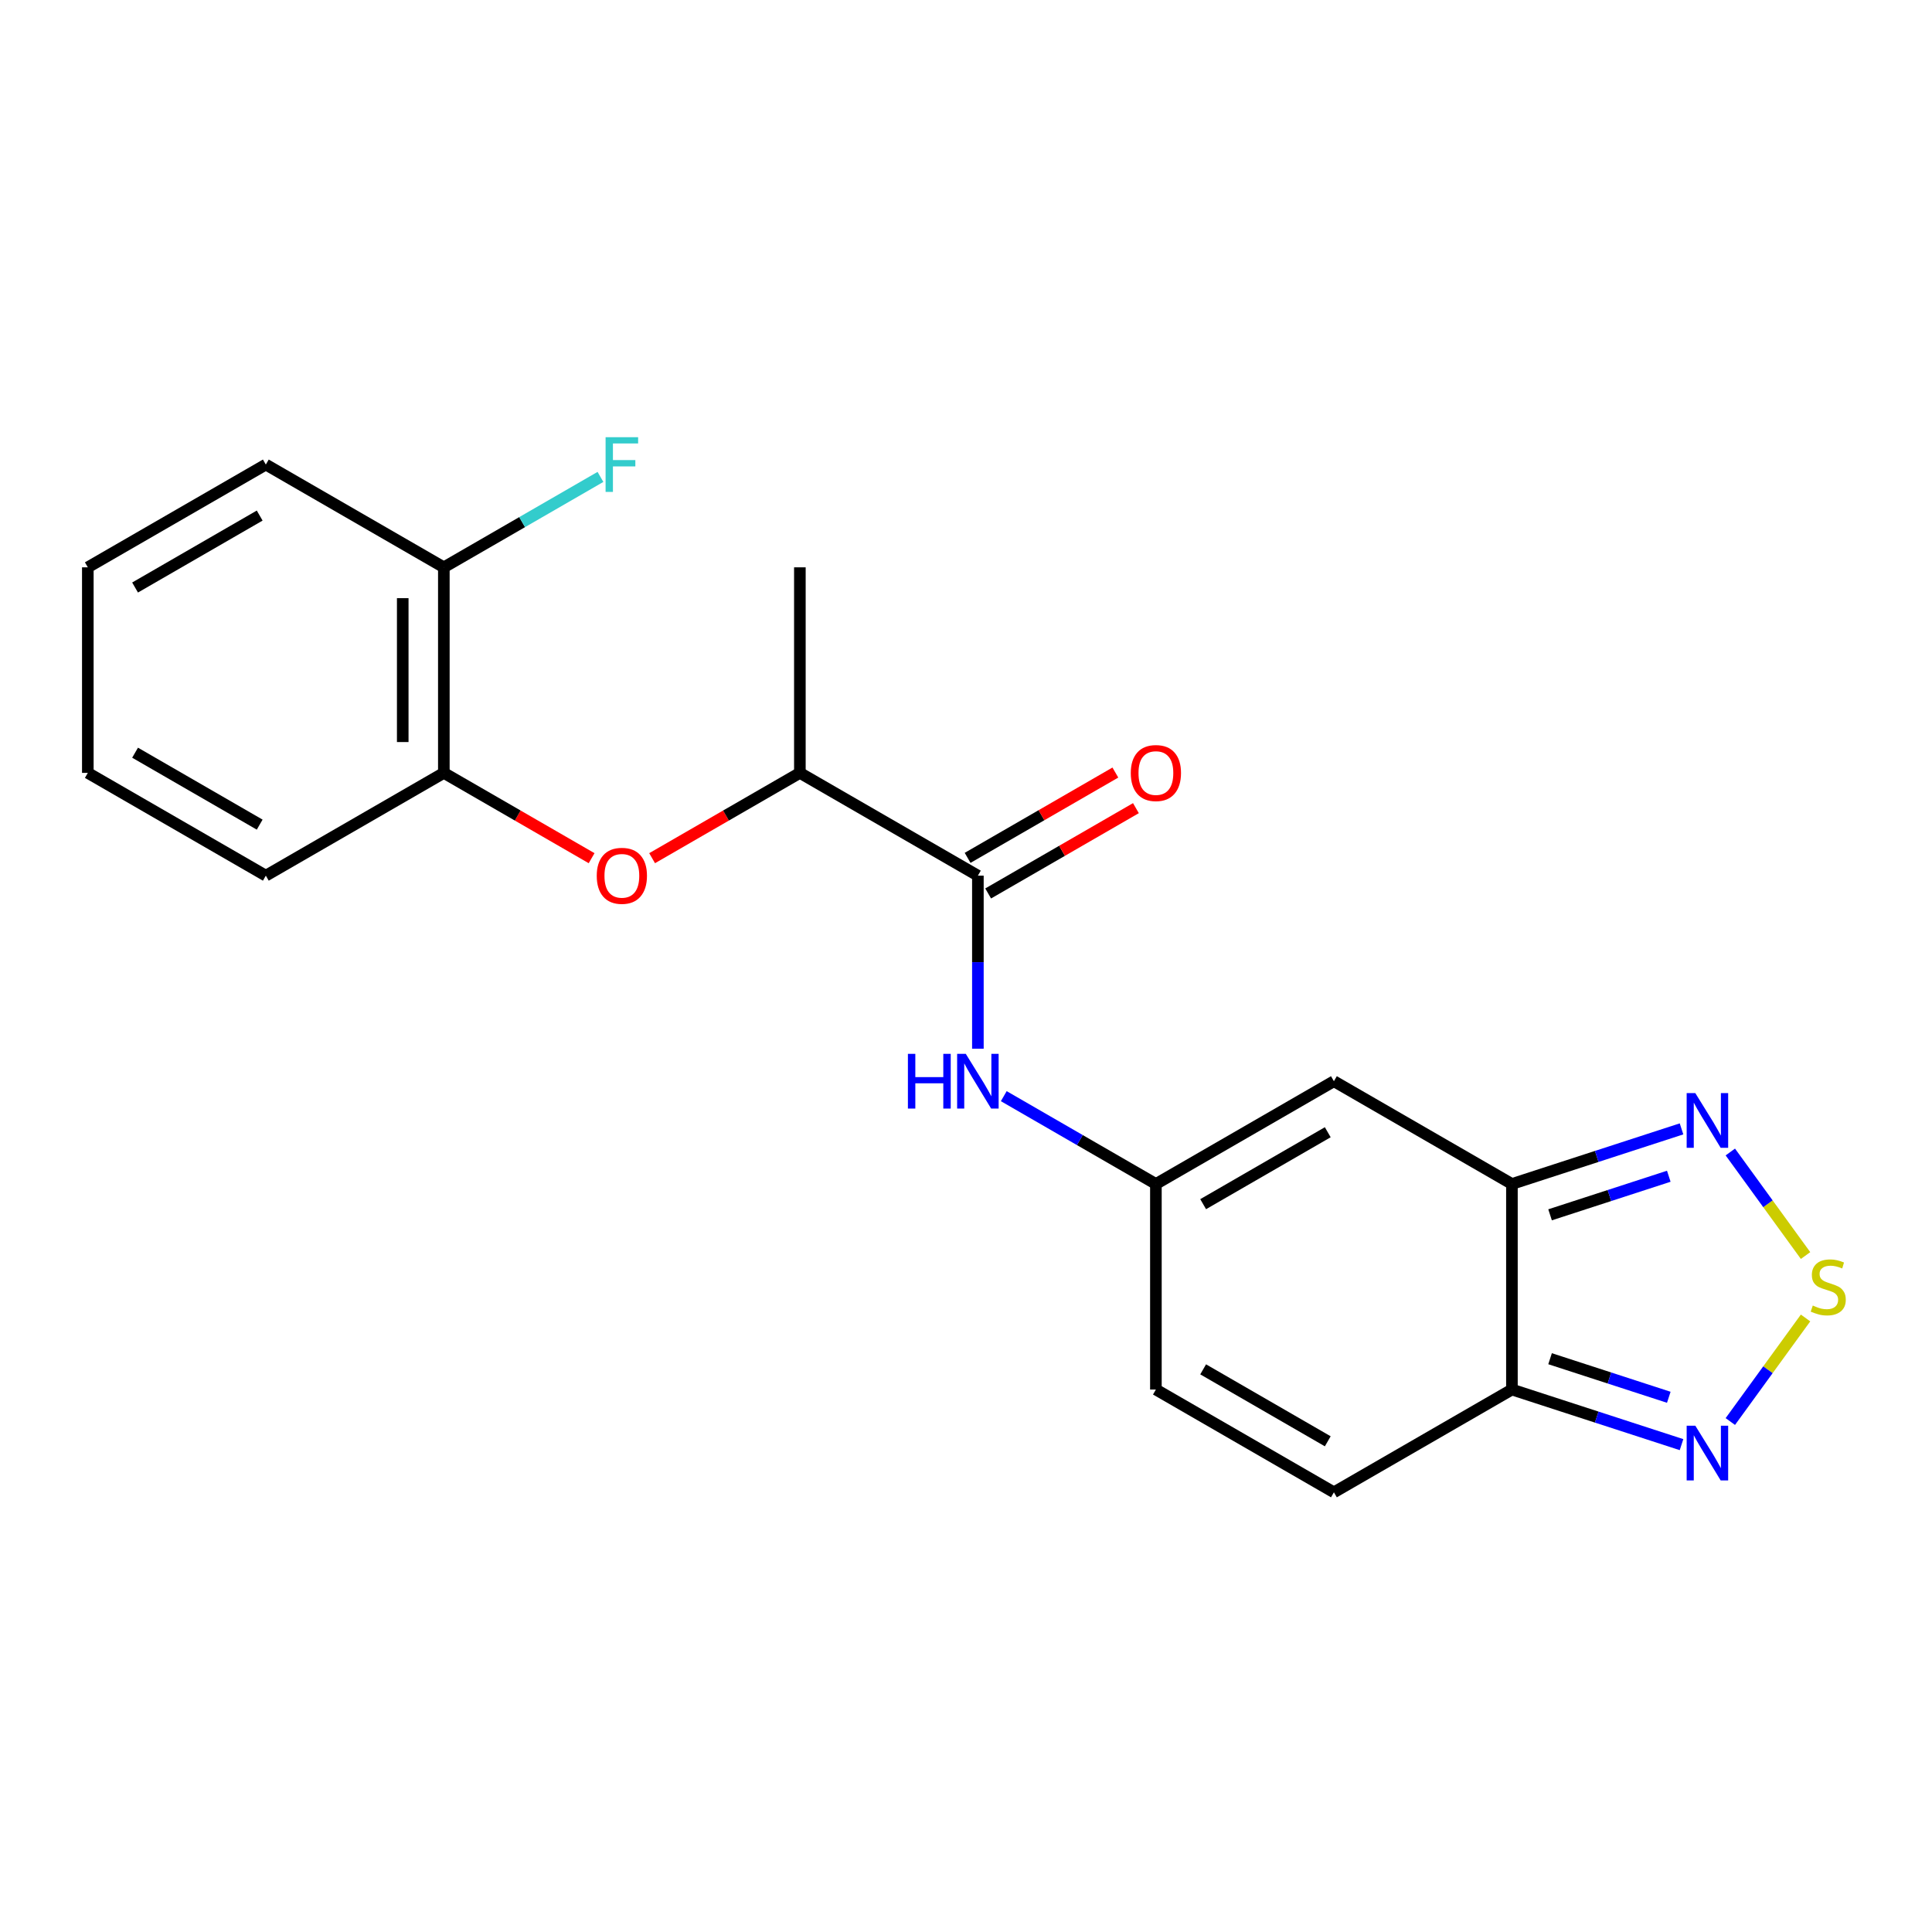 <?xml version='1.0' encoding='iso-8859-1'?>
<svg version='1.1' baseProfile='full'
              xmlns='http://www.w3.org/2000/svg'
                      xmlns:rdkit='http://www.rdkit.org/xml'
                      xmlns:xlink='http://www.w3.org/1999/xlink'
                  xml:space='preserve'
width='1000px' height='1000px' viewBox='0 0 1000 1000'>
<!-- END OF HEADER -->
<rect style='opacity:1.0;fill:#FFFFFF;stroke:none' width='1000' height='1000' x='0' y='0'> </rect>
<path class='bond-1' d='M 782.569,612.829 L 782.569,719.222' style='fill:none;fill-rule:evenodd;stroke:#000000;stroke-width:6px;stroke-linecap:butt;stroke-linejoin:miter;stroke-opacity:1' />
<path class='bond-2' d='M 782.569,612.829 L 690.43,559.632' style='fill:none;fill-rule:evenodd;stroke:#000000;stroke-width:6px;stroke-linecap:butt;stroke-linejoin:miter;stroke-opacity:1' />
<path class='bond-3' d='M 782.569,612.829 L 826.462,598.567' style='fill:none;fill-rule:evenodd;stroke:#000000;stroke-width:6px;stroke-linecap:butt;stroke-linejoin:miter;stroke-opacity:1' />
<path class='bond-3' d='M 826.462,598.567 L 870.355,584.306' style='fill:none;fill-rule:evenodd;stroke:#0000FF;stroke-width:6px;stroke-linecap:butt;stroke-linejoin:miter;stroke-opacity:1' />
<path class='bond-3' d='M 802.313,628.788 L 833.038,618.805' style='fill:none;fill-rule:evenodd;stroke:#000000;stroke-width:6px;stroke-linecap:butt;stroke-linejoin:miter;stroke-opacity:1' />
<path class='bond-3' d='M 833.038,618.805 L 863.763,608.821' style='fill:none;fill-rule:evenodd;stroke:#0000FF;stroke-width:6px;stroke-linecap:butt;stroke-linejoin:miter;stroke-opacity:1' />
<path class='bond-0' d='M 934.552,649.867 L 915.082,623.07' style='fill:none;fill-rule:evenodd;stroke:#CCCC00;stroke-width:6px;stroke-linecap:butt;stroke-linejoin:miter;stroke-opacity:1' />
<path class='bond-0' d='M 915.082,623.07 L 895.613,596.272' style='fill:none;fill-rule:evenodd;stroke:#0000FF;stroke-width:6px;stroke-linecap:butt;stroke-linejoin:miter;stroke-opacity:1' />
<path class='bond-21' d='M 934.552,682.184 L 915.082,708.982' style='fill:none;fill-rule:evenodd;stroke:#CCCC00;stroke-width:6px;stroke-linecap:butt;stroke-linejoin:miter;stroke-opacity:1' />
<path class='bond-21' d='M 915.082,708.982 L 895.613,735.779' style='fill:none;fill-rule:evenodd;stroke:#0000FF;stroke-width:6px;stroke-linecap:butt;stroke-linejoin:miter;stroke-opacity:1' />
<path class='bond-4' d='M 782.569,719.222 L 826.462,733.484' style='fill:none;fill-rule:evenodd;stroke:#000000;stroke-width:6px;stroke-linecap:butt;stroke-linejoin:miter;stroke-opacity:1' />
<path class='bond-4' d='M 826.462,733.484 L 870.355,747.746' style='fill:none;fill-rule:evenodd;stroke:#0000FF;stroke-width:6px;stroke-linecap:butt;stroke-linejoin:miter;stroke-opacity:1' />
<path class='bond-4' d='M 802.313,703.264 L 833.038,713.247' style='fill:none;fill-rule:evenodd;stroke:#000000;stroke-width:6px;stroke-linecap:butt;stroke-linejoin:miter;stroke-opacity:1' />
<path class='bond-4' d='M 833.038,713.247 L 863.763,723.23' style='fill:none;fill-rule:evenodd;stroke:#0000FF;stroke-width:6px;stroke-linecap:butt;stroke-linejoin:miter;stroke-opacity:1' />
<path class='bond-8' d='M 782.569,719.222 L 690.43,772.419' style='fill:none;fill-rule:evenodd;stroke:#000000;stroke-width:6px;stroke-linecap:butt;stroke-linejoin:miter;stroke-opacity:1' />
<path class='bond-6' d='M 690.43,559.632 L 598.29,612.829' style='fill:none;fill-rule:evenodd;stroke:#000000;stroke-width:6px;stroke-linecap:butt;stroke-linejoin:miter;stroke-opacity:1' />
<path class='bond-6' d='M 687.248,586.04 L 622.751,623.278' style='fill:none;fill-rule:evenodd;stroke:#000000;stroke-width:6px;stroke-linecap:butt;stroke-linejoin:miter;stroke-opacity:1' />
<path class='bond-5' d='M 506.151,453.239 L 506.151,498.026' style='fill:none;fill-rule:evenodd;stroke:#000000;stroke-width:6px;stroke-linecap:butt;stroke-linejoin:miter;stroke-opacity:1' />
<path class='bond-5' d='M 506.151,498.026 L 506.151,542.813' style='fill:none;fill-rule:evenodd;stroke:#0000FF;stroke-width:6px;stroke-linecap:butt;stroke-linejoin:miter;stroke-opacity:1' />
<path class='bond-12' d='M 506.151,453.239 L 414.012,400.043' style='fill:none;fill-rule:evenodd;stroke:#000000;stroke-width:6px;stroke-linecap:butt;stroke-linejoin:miter;stroke-opacity:1' />
<path class='bond-13' d='M 511.471,462.453 L 549.711,440.375' style='fill:none;fill-rule:evenodd;stroke:#000000;stroke-width:6px;stroke-linecap:butt;stroke-linejoin:miter;stroke-opacity:1' />
<path class='bond-13' d='M 549.711,440.375 L 587.95,418.298' style='fill:none;fill-rule:evenodd;stroke:#FF0000;stroke-width:6px;stroke-linecap:butt;stroke-linejoin:miter;stroke-opacity:1' />
<path class='bond-13' d='M 500.831,444.025 L 539.071,421.948' style='fill:none;fill-rule:evenodd;stroke:#000000;stroke-width:6px;stroke-linecap:butt;stroke-linejoin:miter;stroke-opacity:1' />
<path class='bond-13' d='M 539.071,421.948 L 577.311,399.87' style='fill:none;fill-rule:evenodd;stroke:#FF0000;stroke-width:6px;stroke-linecap:butt;stroke-linejoin:miter;stroke-opacity:1' />
<path class='bond-7' d='M 598.29,612.829 L 558.921,590.099' style='fill:none;fill-rule:evenodd;stroke:#000000;stroke-width:6px;stroke-linecap:butt;stroke-linejoin:miter;stroke-opacity:1' />
<path class='bond-7' d='M 558.921,590.099 L 519.551,567.369' style='fill:none;fill-rule:evenodd;stroke:#0000FF;stroke-width:6px;stroke-linecap:butt;stroke-linejoin:miter;stroke-opacity:1' />
<path class='bond-10' d='M 598.29,612.829 L 598.29,719.222' style='fill:none;fill-rule:evenodd;stroke:#000000;stroke-width:6px;stroke-linecap:butt;stroke-linejoin:miter;stroke-opacity:1' />
<path class='bond-22' d='M 690.43,772.419 L 598.29,719.222' style='fill:none;fill-rule:evenodd;stroke:#000000;stroke-width:6px;stroke-linecap:butt;stroke-linejoin:miter;stroke-opacity:1' />
<path class='bond-22' d='M 687.248,746.012 L 622.751,708.774' style='fill:none;fill-rule:evenodd;stroke:#000000;stroke-width:6px;stroke-linecap:butt;stroke-linejoin:miter;stroke-opacity:1' />
<path class='bond-9' d='M 337.532,444.198 L 375.772,422.12' style='fill:none;fill-rule:evenodd;stroke:#FF0000;stroke-width:6px;stroke-linecap:butt;stroke-linejoin:miter;stroke-opacity:1' />
<path class='bond-9' d='M 375.772,422.12 L 414.012,400.043' style='fill:none;fill-rule:evenodd;stroke:#000000;stroke-width:6px;stroke-linecap:butt;stroke-linejoin:miter;stroke-opacity:1' />
<path class='bond-11' d='M 306.213,444.198 L 267.973,422.12' style='fill:none;fill-rule:evenodd;stroke:#FF0000;stroke-width:6px;stroke-linecap:butt;stroke-linejoin:miter;stroke-opacity:1' />
<path class='bond-11' d='M 267.973,422.12 L 229.733,400.043' style='fill:none;fill-rule:evenodd;stroke:#000000;stroke-width:6px;stroke-linecap:butt;stroke-linejoin:miter;stroke-opacity:1' />
<path class='bond-14' d='M 229.733,400.043 L 229.733,293.649' style='fill:none;fill-rule:evenodd;stroke:#000000;stroke-width:6px;stroke-linecap:butt;stroke-linejoin:miter;stroke-opacity:1' />
<path class='bond-14' d='M 208.455,384.084 L 208.455,309.608' style='fill:none;fill-rule:evenodd;stroke:#000000;stroke-width:6px;stroke-linecap:butt;stroke-linejoin:miter;stroke-opacity:1' />
<path class='bond-16' d='M 229.733,400.043 L 137.594,453.239' style='fill:none;fill-rule:evenodd;stroke:#000000;stroke-width:6px;stroke-linecap:butt;stroke-linejoin:miter;stroke-opacity:1' />
<path class='bond-17' d='M 414.012,400.043 L 414.012,293.649' style='fill:none;fill-rule:evenodd;stroke:#000000;stroke-width:6px;stroke-linecap:butt;stroke-linejoin:miter;stroke-opacity:1' />
<path class='bond-15' d='M 229.733,293.649 L 270.263,270.249' style='fill:none;fill-rule:evenodd;stroke:#000000;stroke-width:6px;stroke-linecap:butt;stroke-linejoin:miter;stroke-opacity:1' />
<path class='bond-15' d='M 270.263,270.249 L 310.793,246.849' style='fill:none;fill-rule:evenodd;stroke:#33CCCC;stroke-width:6px;stroke-linecap:butt;stroke-linejoin:miter;stroke-opacity:1' />
<path class='bond-18' d='M 229.733,293.649 L 137.594,240.453' style='fill:none;fill-rule:evenodd;stroke:#000000;stroke-width:6px;stroke-linecap:butt;stroke-linejoin:miter;stroke-opacity:1' />
<path class='bond-19' d='M 137.594,453.239 L 45.455,400.043' style='fill:none;fill-rule:evenodd;stroke:#000000;stroke-width:6px;stroke-linecap:butt;stroke-linejoin:miter;stroke-opacity:1' />
<path class='bond-19' d='M 134.412,426.832 L 69.915,389.594' style='fill:none;fill-rule:evenodd;stroke:#000000;stroke-width:6px;stroke-linecap:butt;stroke-linejoin:miter;stroke-opacity:1' />
<path class='bond-23' d='M 137.594,240.453 L 45.455,293.649' style='fill:none;fill-rule:evenodd;stroke:#000000;stroke-width:6px;stroke-linecap:butt;stroke-linejoin:miter;stroke-opacity:1' />
<path class='bond-23' d='M 134.412,266.86 L 69.915,304.098' style='fill:none;fill-rule:evenodd;stroke:#000000;stroke-width:6px;stroke-linecap:butt;stroke-linejoin:miter;stroke-opacity:1' />
<path class='bond-20' d='M 45.455,400.043 L 45.455,293.649' style='fill:none;fill-rule:evenodd;stroke:#000000;stroke-width:6px;stroke-linecap:butt;stroke-linejoin:miter;stroke-opacity:1' />
<path  class='atom-1' d='M 938.292 675.746
Q 938.612 675.866, 939.932 676.426
Q 941.252 676.986, 942.692 677.346
Q 944.172 677.666, 945.612 677.666
Q 948.292 677.666, 949.852 676.386
Q 951.412 675.066, 951.412 672.786
Q 951.412 671.226, 950.612 670.266
Q 949.852 669.306, 948.652 668.786
Q 947.452 668.266, 945.452 667.666
Q 942.932 666.906, 941.412 666.186
Q 939.932 665.466, 938.852 663.946
Q 937.812 662.426, 937.812 659.866
Q 937.812 656.306, 940.212 654.106
Q 942.652 651.906, 947.452 651.906
Q 950.732 651.906, 954.452 653.466
L 953.532 656.546
Q 950.132 655.146, 947.572 655.146
Q 944.812 655.146, 943.292 656.306
Q 941.772 657.426, 941.812 659.386
Q 941.812 660.906, 942.572 661.826
Q 943.372 662.746, 944.492 663.266
Q 945.652 663.786, 947.572 664.386
Q 950.132 665.186, 951.652 665.986
Q 953.172 666.786, 954.252 668.426
Q 955.372 670.026, 955.372 672.786
Q 955.372 676.706, 952.732 678.826
Q 950.132 680.906, 945.772 680.906
Q 943.252 680.906, 941.332 680.346
Q 939.452 679.826, 937.212 678.906
L 938.292 675.746
' fill='#CCCC00'/>
<path  class='atom-4' d='M 877.495 565.792
L 886.775 580.792
Q 887.695 582.272, 889.175 584.952
Q 890.655 587.632, 890.735 587.792
L 890.735 565.792
L 894.495 565.792
L 894.495 594.112
L 890.615 594.112
L 880.655 577.712
Q 879.495 575.792, 878.255 573.592
Q 877.055 571.392, 876.695 570.712
L 876.695 594.112
L 873.015 594.112
L 873.015 565.792
L 877.495 565.792
' fill='#0000FF'/>
<path  class='atom-5' d='M 877.495 737.94
L 886.775 752.94
Q 887.695 754.42, 889.175 757.1
Q 890.655 759.78, 890.735 759.94
L 890.735 737.94
L 894.495 737.94
L 894.495 766.26
L 890.615 766.26
L 880.655 749.86
Q 879.495 747.94, 878.255 745.74
Q 877.055 743.54, 876.695 742.86
L 876.695 766.26
L 873.015 766.26
L 873.015 737.94
L 877.495 737.94
' fill='#0000FF'/>
<path  class='atom-8' d='M 469.931 545.472
L 473.771 545.472
L 473.771 557.512
L 488.251 557.512
L 488.251 545.472
L 492.091 545.472
L 492.091 573.792
L 488.251 573.792
L 488.251 560.712
L 473.771 560.712
L 473.771 573.792
L 469.931 573.792
L 469.931 545.472
' fill='#0000FF'/>
<path  class='atom-8' d='M 499.891 545.472
L 509.171 560.472
Q 510.091 561.952, 511.571 564.632
Q 513.051 567.312, 513.131 567.472
L 513.131 545.472
L 516.891 545.472
L 516.891 573.792
L 513.011 573.792
L 503.051 557.392
Q 501.891 555.472, 500.651 553.272
Q 499.451 551.072, 499.091 550.392
L 499.091 573.792
L 495.411 573.792
L 495.411 545.472
L 499.891 545.472
' fill='#0000FF'/>
<path  class='atom-10' d='M 308.873 453.319
Q 308.873 446.519, 312.233 442.719
Q 315.593 438.919, 321.873 438.919
Q 328.153 438.919, 331.513 442.719
Q 334.873 446.519, 334.873 453.319
Q 334.873 460.199, 331.473 464.119
Q 328.073 467.999, 321.873 467.999
Q 315.633 467.999, 312.233 464.119
Q 308.873 460.239, 308.873 453.319
M 321.873 464.799
Q 326.193 464.799, 328.513 461.919
Q 330.873 458.999, 330.873 453.319
Q 330.873 447.759, 328.513 444.959
Q 326.193 442.119, 321.873 442.119
Q 317.553 442.119, 315.193 444.919
Q 312.873 447.719, 312.873 453.319
Q 312.873 459.039, 315.193 461.919
Q 317.553 464.799, 321.873 464.799
' fill='#FF0000'/>
<path  class='atom-14' d='M 585.29 400.123
Q 585.29 393.323, 588.65 389.523
Q 592.01 385.723, 598.29 385.723
Q 604.57 385.723, 607.93 389.523
Q 611.29 393.323, 611.29 400.123
Q 611.29 407.003, 607.89 410.923
Q 604.49 414.803, 598.29 414.803
Q 592.05 414.803, 588.65 410.923
Q 585.29 407.043, 585.29 400.123
M 598.29 411.603
Q 602.61 411.603, 604.93 408.723
Q 607.29 405.803, 607.29 400.123
Q 607.29 394.563, 604.93 391.763
Q 602.61 388.923, 598.29 388.923
Q 593.97 388.923, 591.61 391.723
Q 589.29 394.523, 589.29 400.123
Q 589.29 405.843, 591.61 408.723
Q 593.97 411.603, 598.29 411.603
' fill='#FF0000'/>
<path  class='atom-16' d='M 313.453 226.293
L 330.293 226.293
L 330.293 229.533
L 317.253 229.533
L 317.253 238.133
L 328.853 238.133
L 328.853 241.413
L 317.253 241.413
L 317.253 254.613
L 313.453 254.613
L 313.453 226.293
' fill='#33CCCC'/>
</svg>
